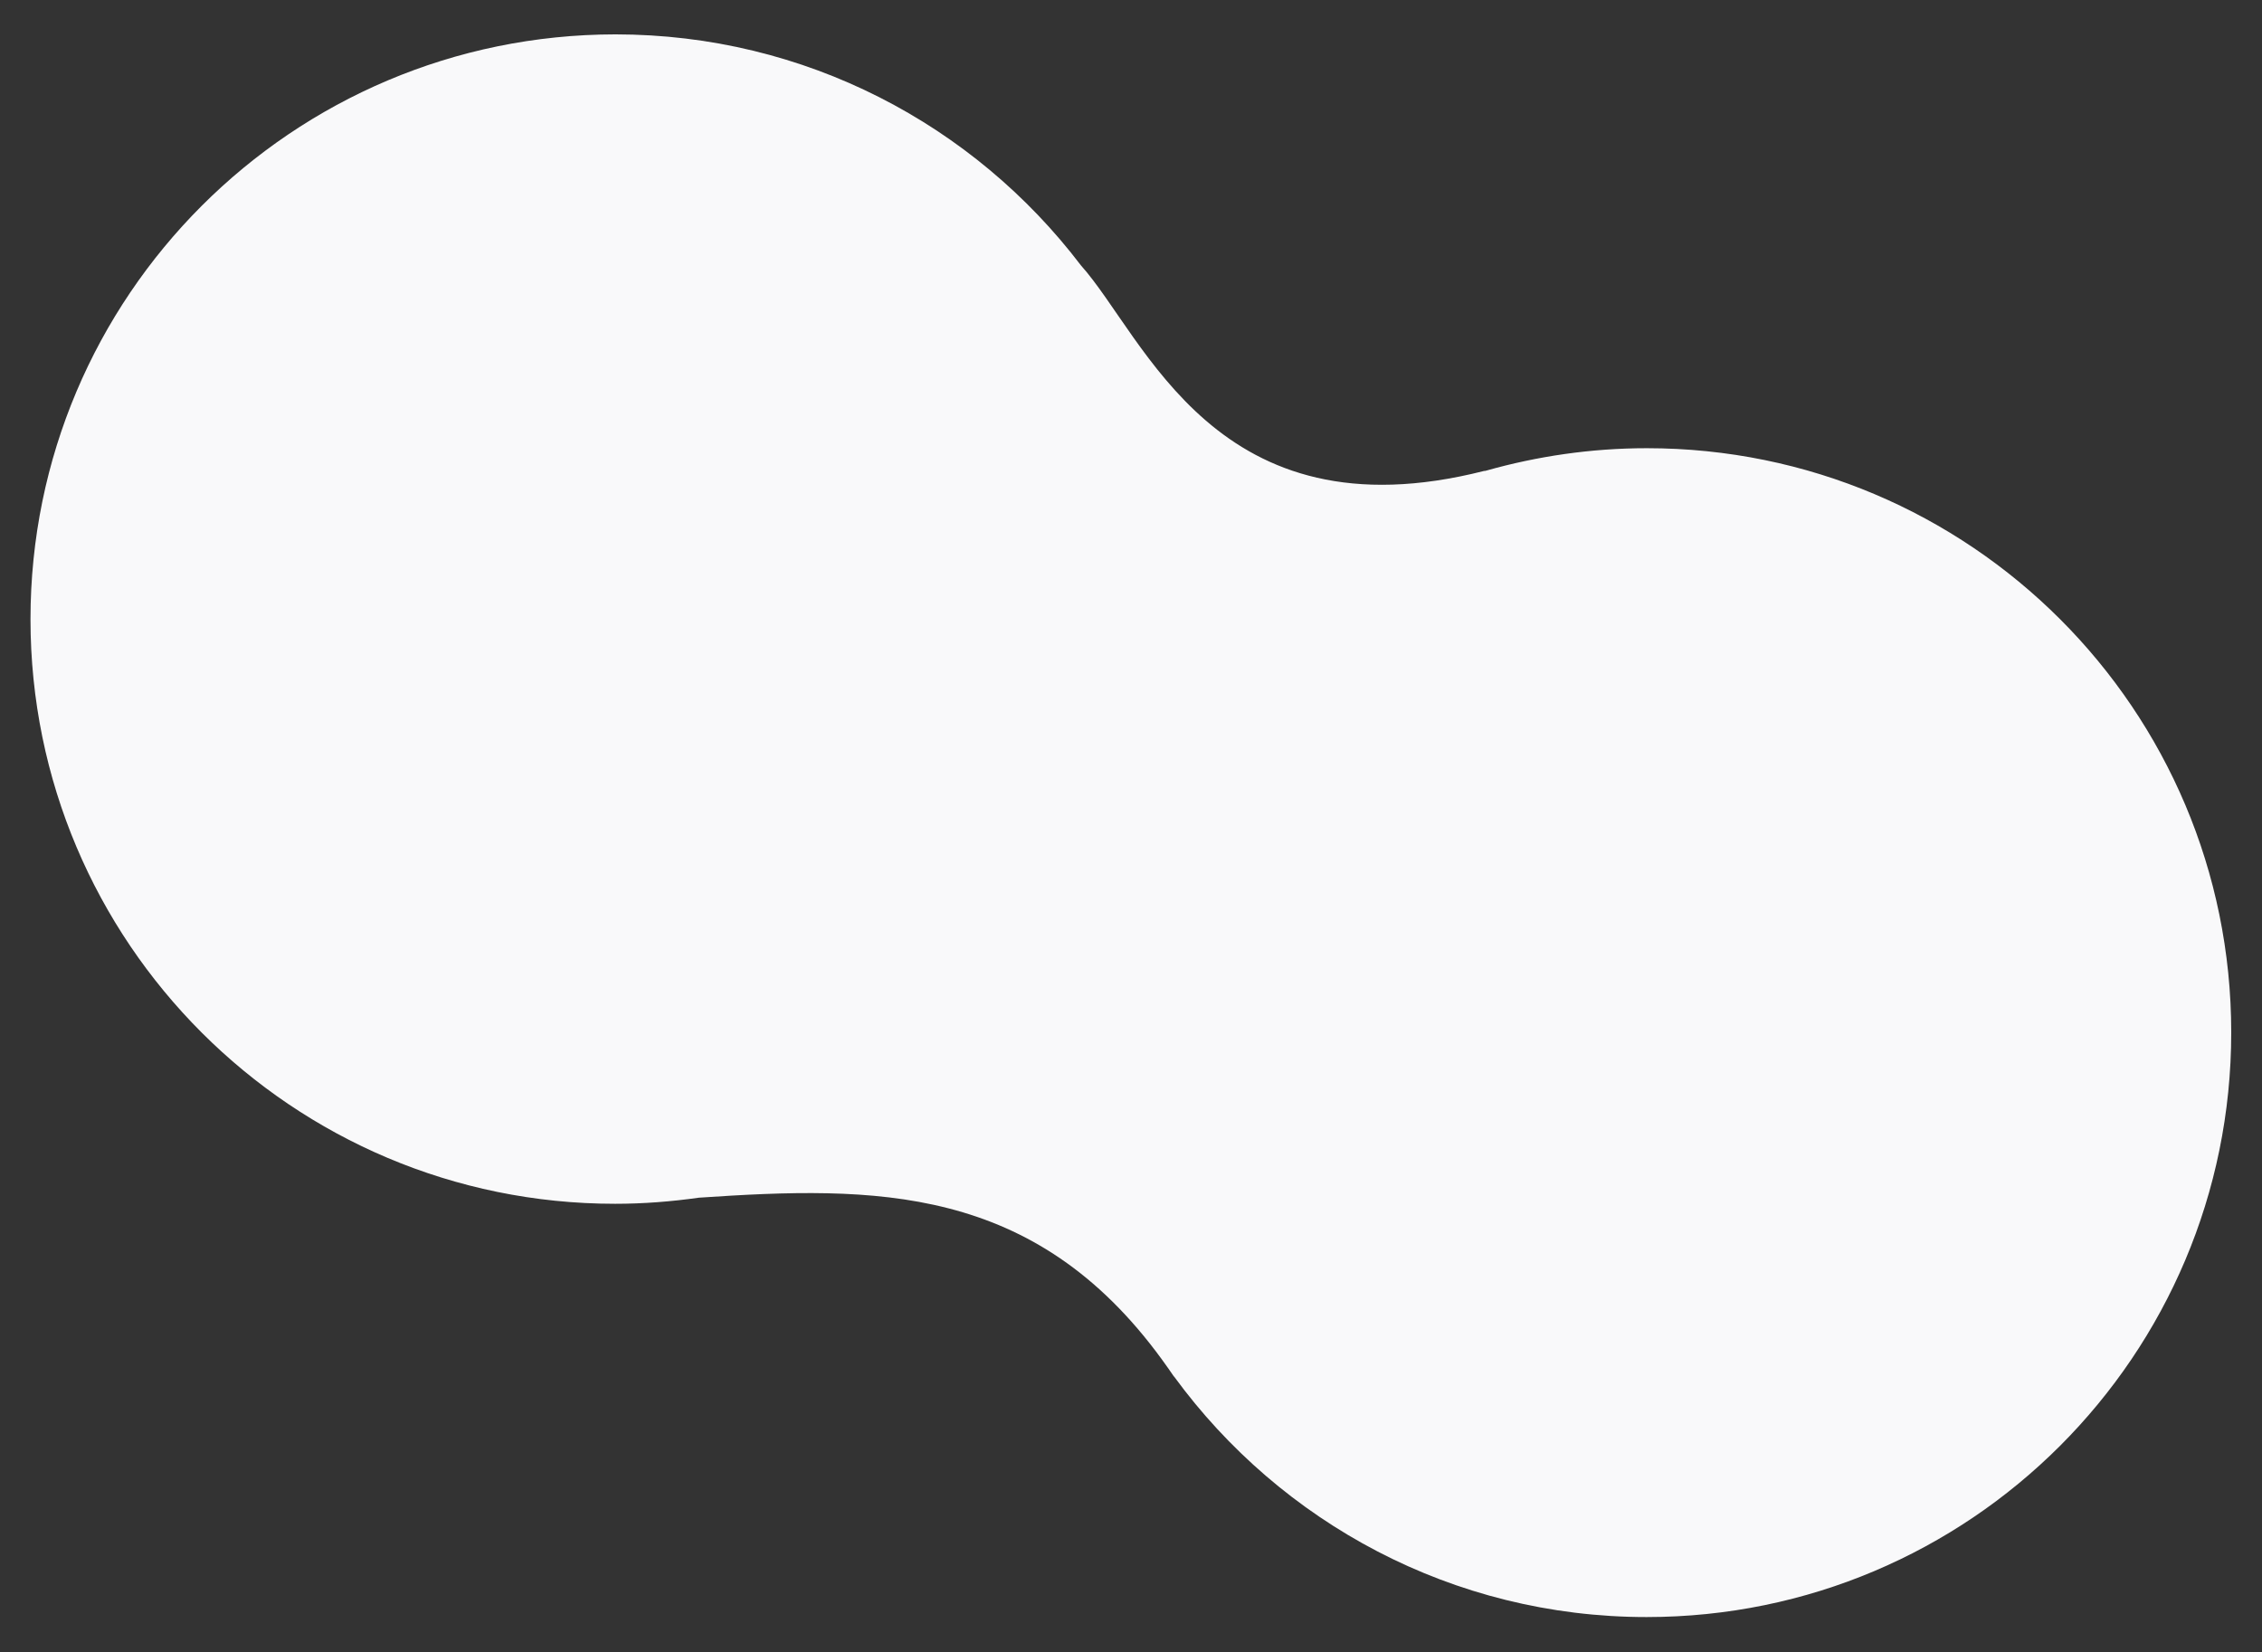 <svg xmlns="http://www.w3.org/2000/svg" xmlns:xlink="http://www.w3.org/1999/xlink" id="Layer_1" x="0px" y="0px" viewBox="0 0 816 596" style="enable-background:new 0 0 816 596;" xml:space="preserve"><rect x="0" y="0" width="816" height="596" fill="#333333" stroke="none"/><style type="text/css">	.st0{fill:#F9F9FA;}</style><path class="st0" d="M594.1,161.7c-20.1,0-39.6,2.9-58,8.1c-0.2,0.1-0.4,0.1-0.7,0.1c-96.9,24.6-122.2-48.2-145.5-74.2l0,0 c-38.5-50.6-99.4-83.3-167.9-83.3C105.4,12.5,11,106.9,11,223.4s94.4,210.9,210.9,210.9c10.2,0,20.3-0.8,30.2-2.2l0,0 c63.6-4.3,120.9-4.9,167,58.3c0.2,0.2,0.3,0.5,0.5,0.7c1.3,1.8,2.6,3.6,3.8,5.4c0.1,0.1,0.1,0.1,0.2,0.2 c38.4,52.5,100.4,86.7,170.4,86.7c116.5,0,210.9-94.4,210.9-210.9S710.6,161.7,594.1,161.7z"></path></svg>